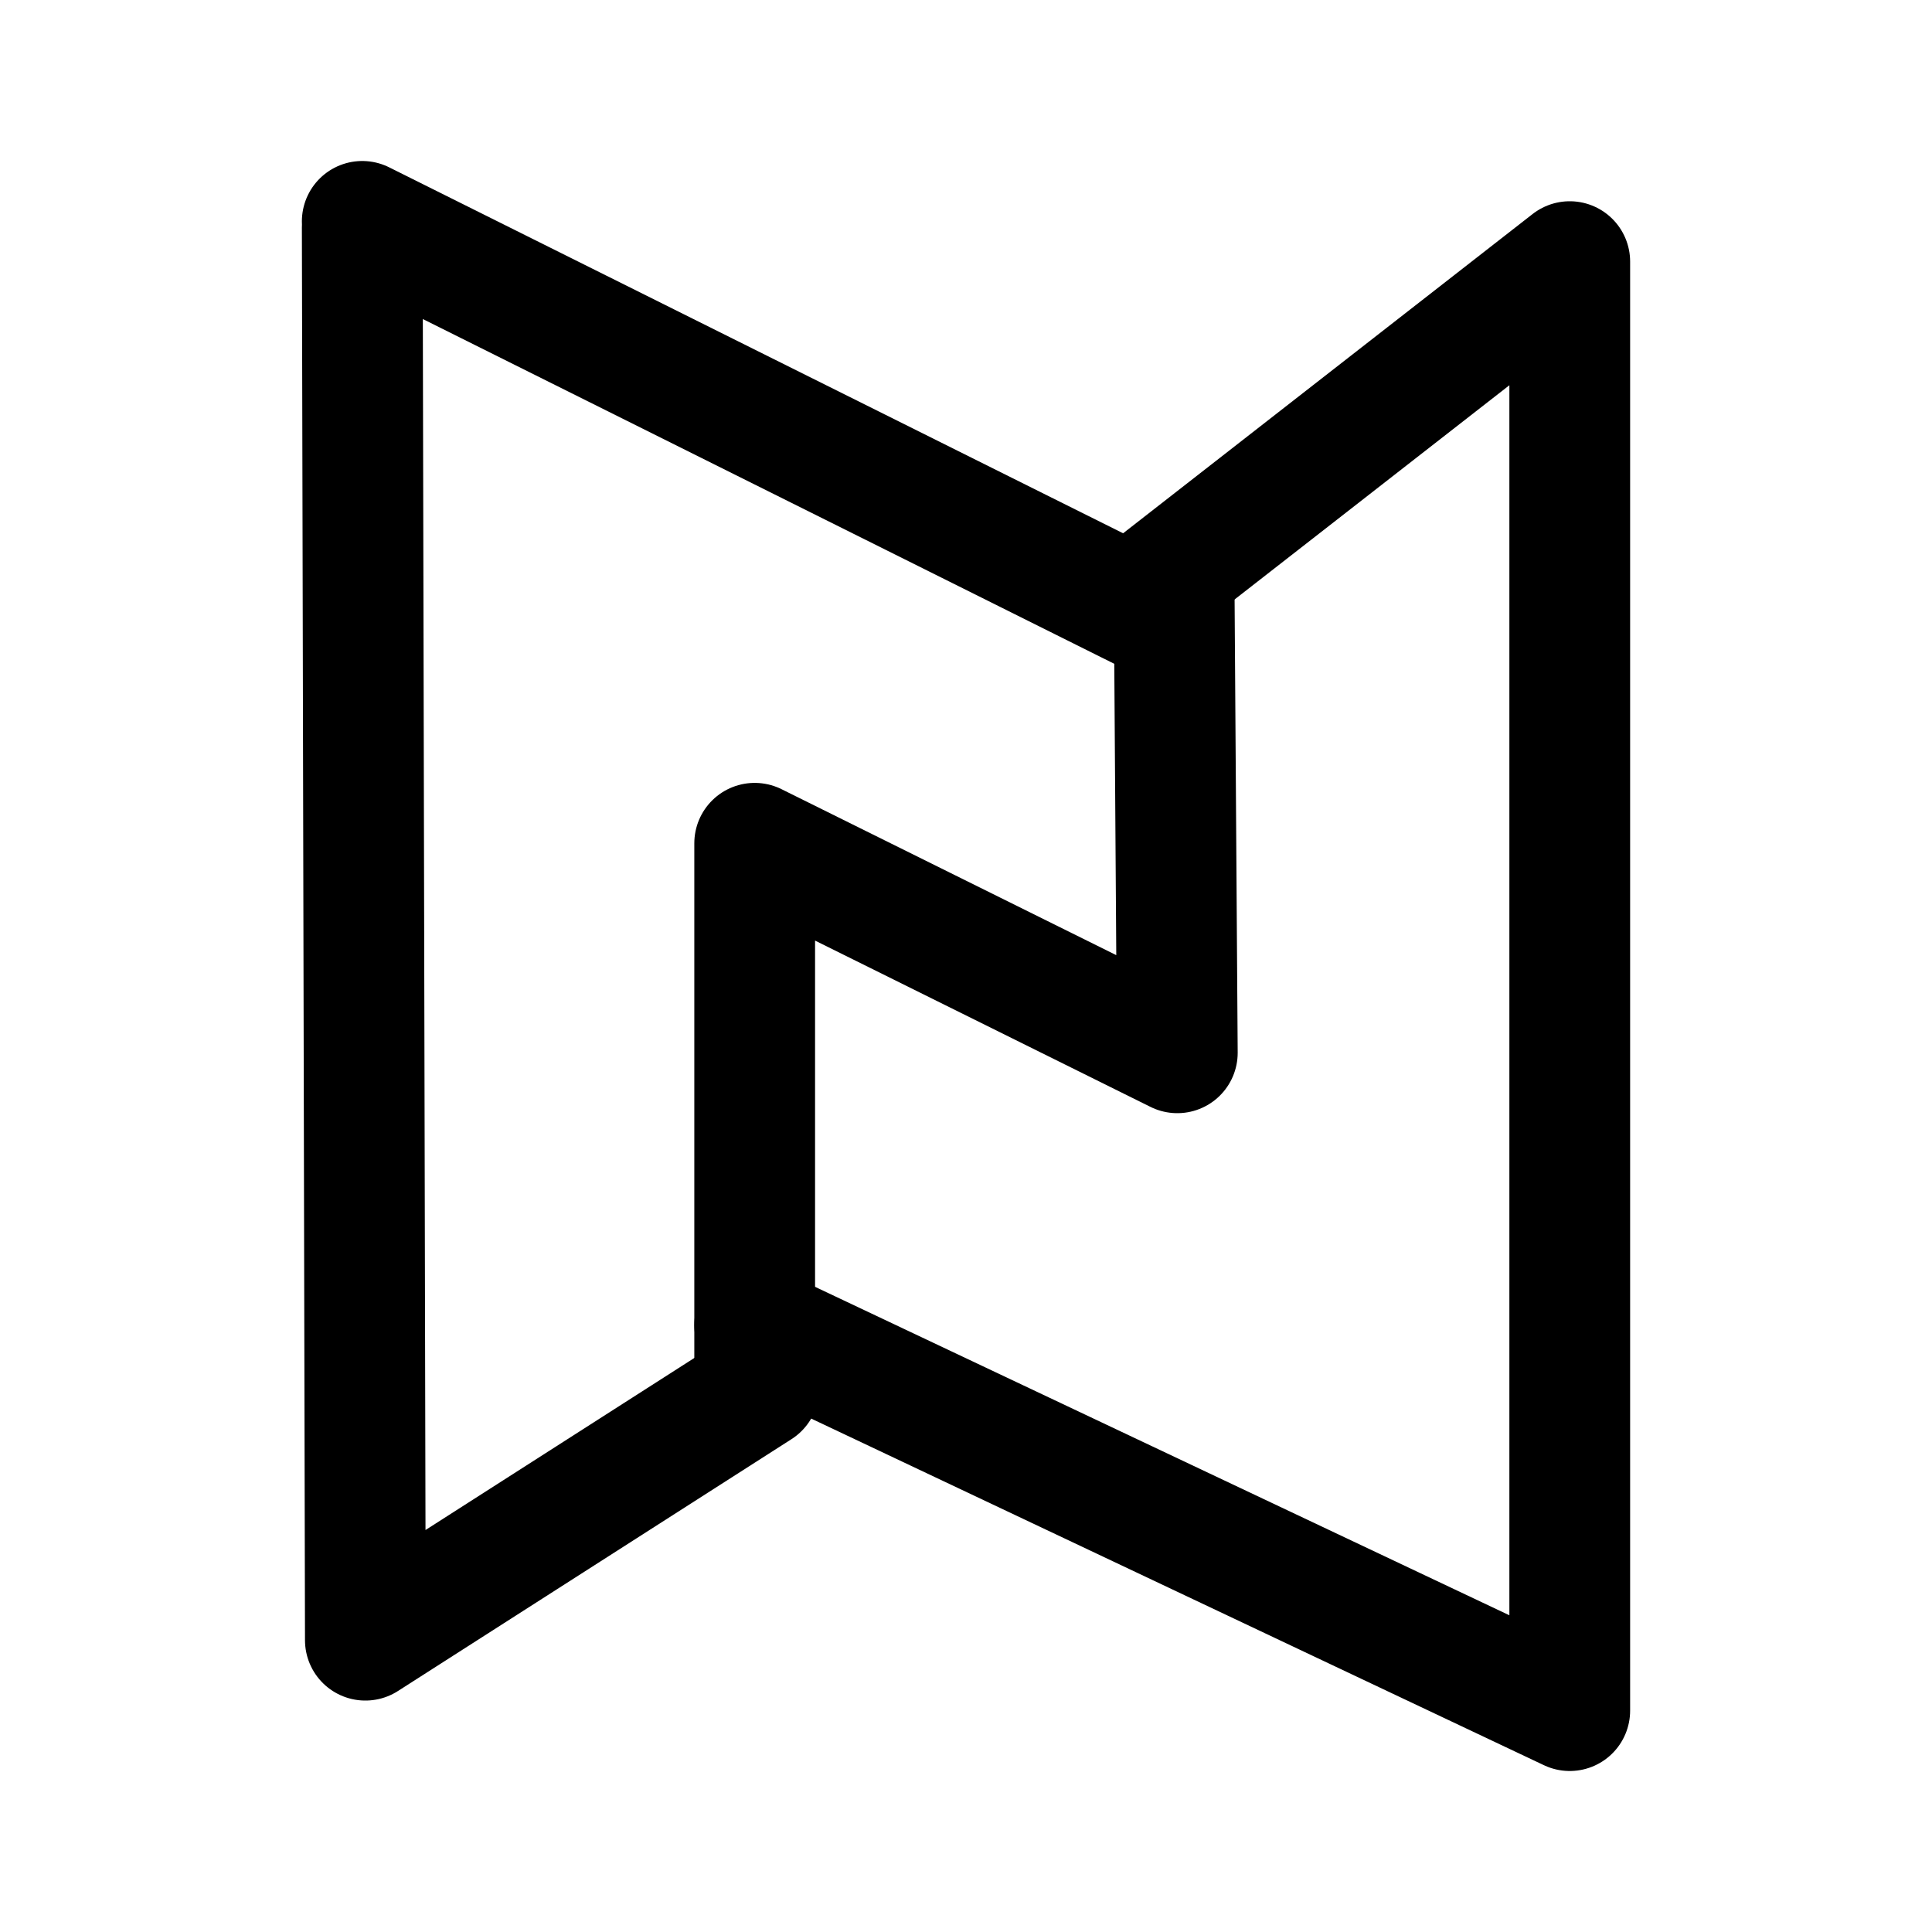<?xml version="1.0" encoding="utf-8"?><!-- Скачано с сайта svg4.ru / Downloaded from svg4.ru -->
<svg width="800px" height="800px" viewBox="0 0 192 192" xmlns="http://www.w3.org/2000/svg" fill="none"><path stroke="#000000" stroke-linecap="round" stroke-linejoin="round" stroke-width="12" d="m36 22 80 39.888m-40.577 76.08L36.31 163 36 22.621m77.145 36.79L156 26v144l-81-38.317"/><path stroke="#000000" stroke-linecap="round" stroke-linejoin="round" stroke-width="12" d="M75 137V83.803l42 20.823L116.689 59"/></svg>